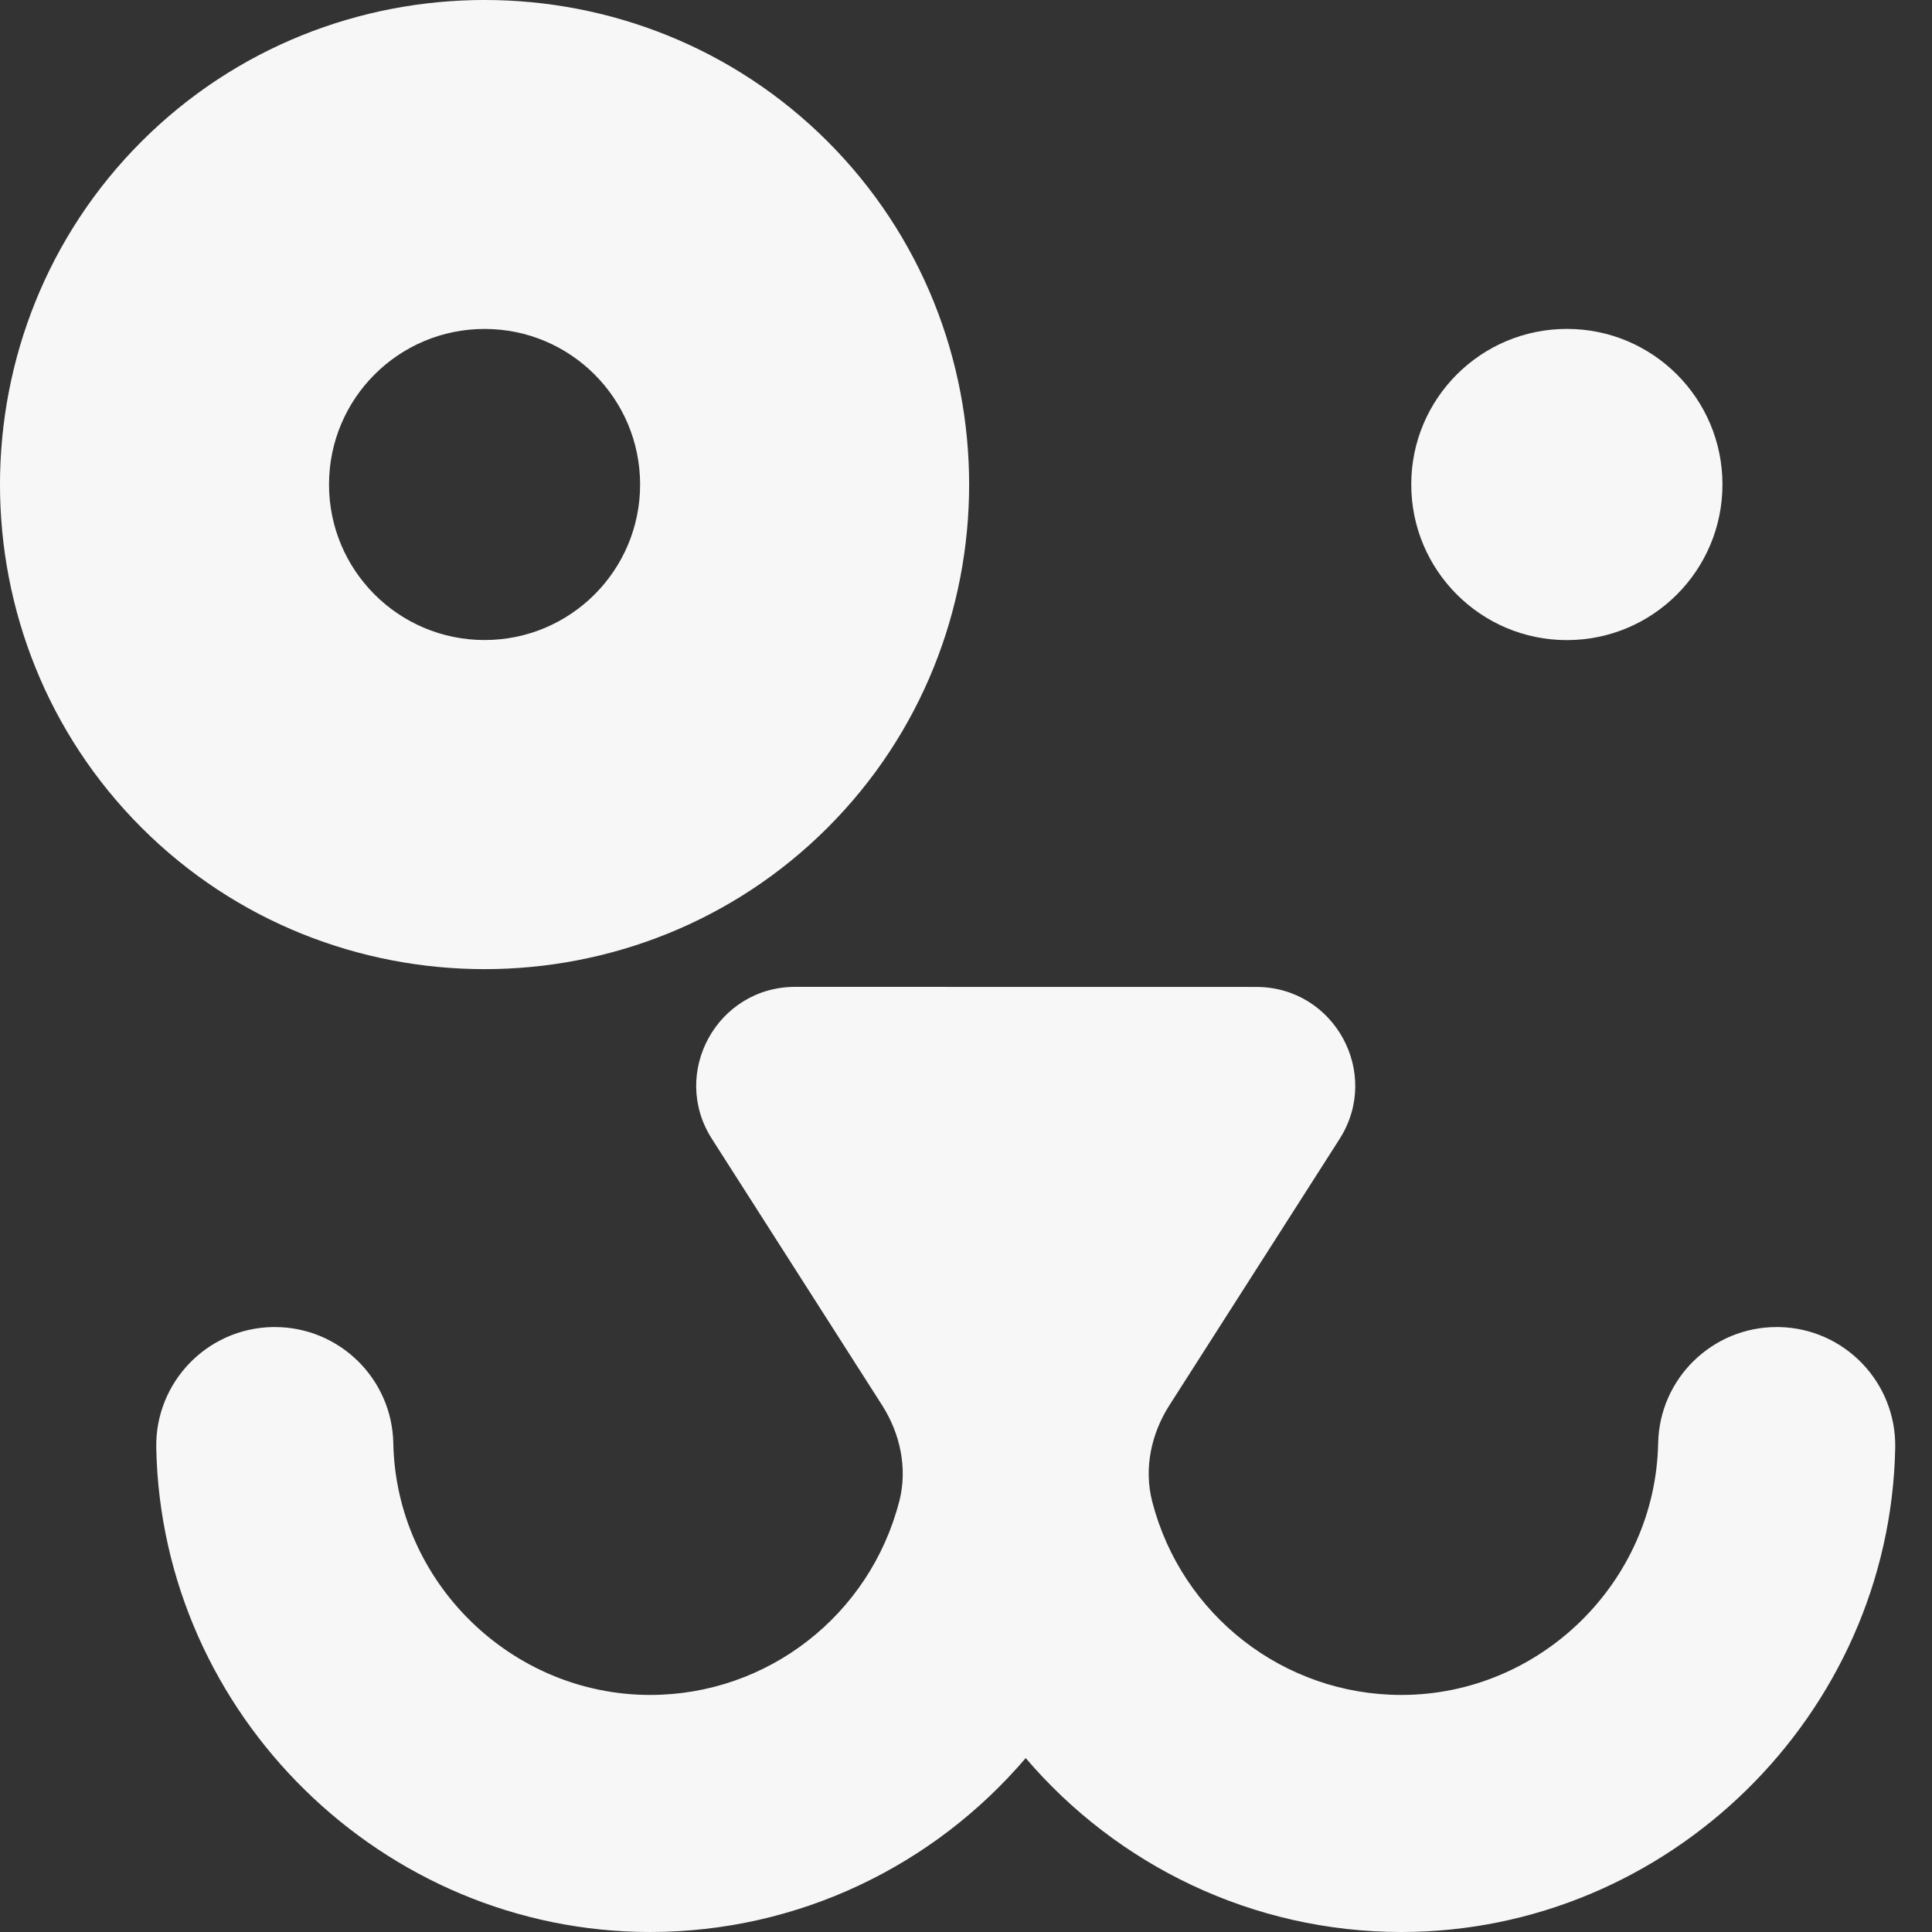 <svg width="50" height="50" viewBox="0 0 50 50" fill="none" xmlns="http://www.w3.org/2000/svg">
<rect x="0" y="0" width="50" height="50" fill="#333333" stroke="none"/>
<path d="M49.048 37.471C49.08 35.776 47.735 34.377 46.04 34.344H45.979C44.312 34.344 42.945 35.679 42.913 37.352C42.841 40.944 39.861 43.865 36.265 43.865C33.231 43.865 30.58 41.806 29.82 38.863C29.817 38.856 29.815 38.85 29.815 38.843C29.602 37.999 29.794 37.105 30.262 36.371L34.668 29.477C35.755 27.773 34.533 25.542 32.513 25.542L20.579 25.54C18.559 25.54 17.335 27.773 18.424 29.474L22.83 36.369C23.298 37.103 23.489 37.997 23.277 38.841C23.274 38.845 23.274 38.85 23.272 38.856C22.511 41.806 19.861 43.865 16.827 43.865C13.233 43.865 10.251 40.944 10.179 37.352C10.147 35.679 8.78 34.344 7.113 34.344H7.052C5.357 34.377 4.012 35.776 4.044 37.471C4.179 44.379 9.912 50 16.824 50C20.661 50 24.171 48.283 26.545 45.499C28.919 48.281 32.428 50 36.267 50C43.177 50 48.913 44.379 49.048 37.471Z" fill="#F7F7F7"/>
<path d="M3.662 3.662C-1.221 8.545 -1.221 16.536 3.662 21.419C8.545 26.302 16.536 26.302 21.419 21.419C26.302 16.536 26.302 8.545 21.419 3.662C16.536 -1.221 8.545 -1.221 3.662 3.662ZM16.566 12.539C16.566 14.763 14.763 16.564 12.541 16.564C10.316 16.564 8.515 14.761 8.515 12.539C8.515 10.314 10.318 8.513 12.541 8.513C14.765 8.513 16.566 10.314 16.566 12.539Z" fill="#F7F7F7"/>
<path d="M44.577 12.538C44.577 14.762 42.776 16.566 40.551 16.566C38.327 16.566 36.523 14.762 36.523 12.538C36.523 10.313 38.327 8.512 40.551 8.512C42.776 8.512 44.577 10.313 44.577 12.538Z" fill="#F7F7F7"/>
</svg>
